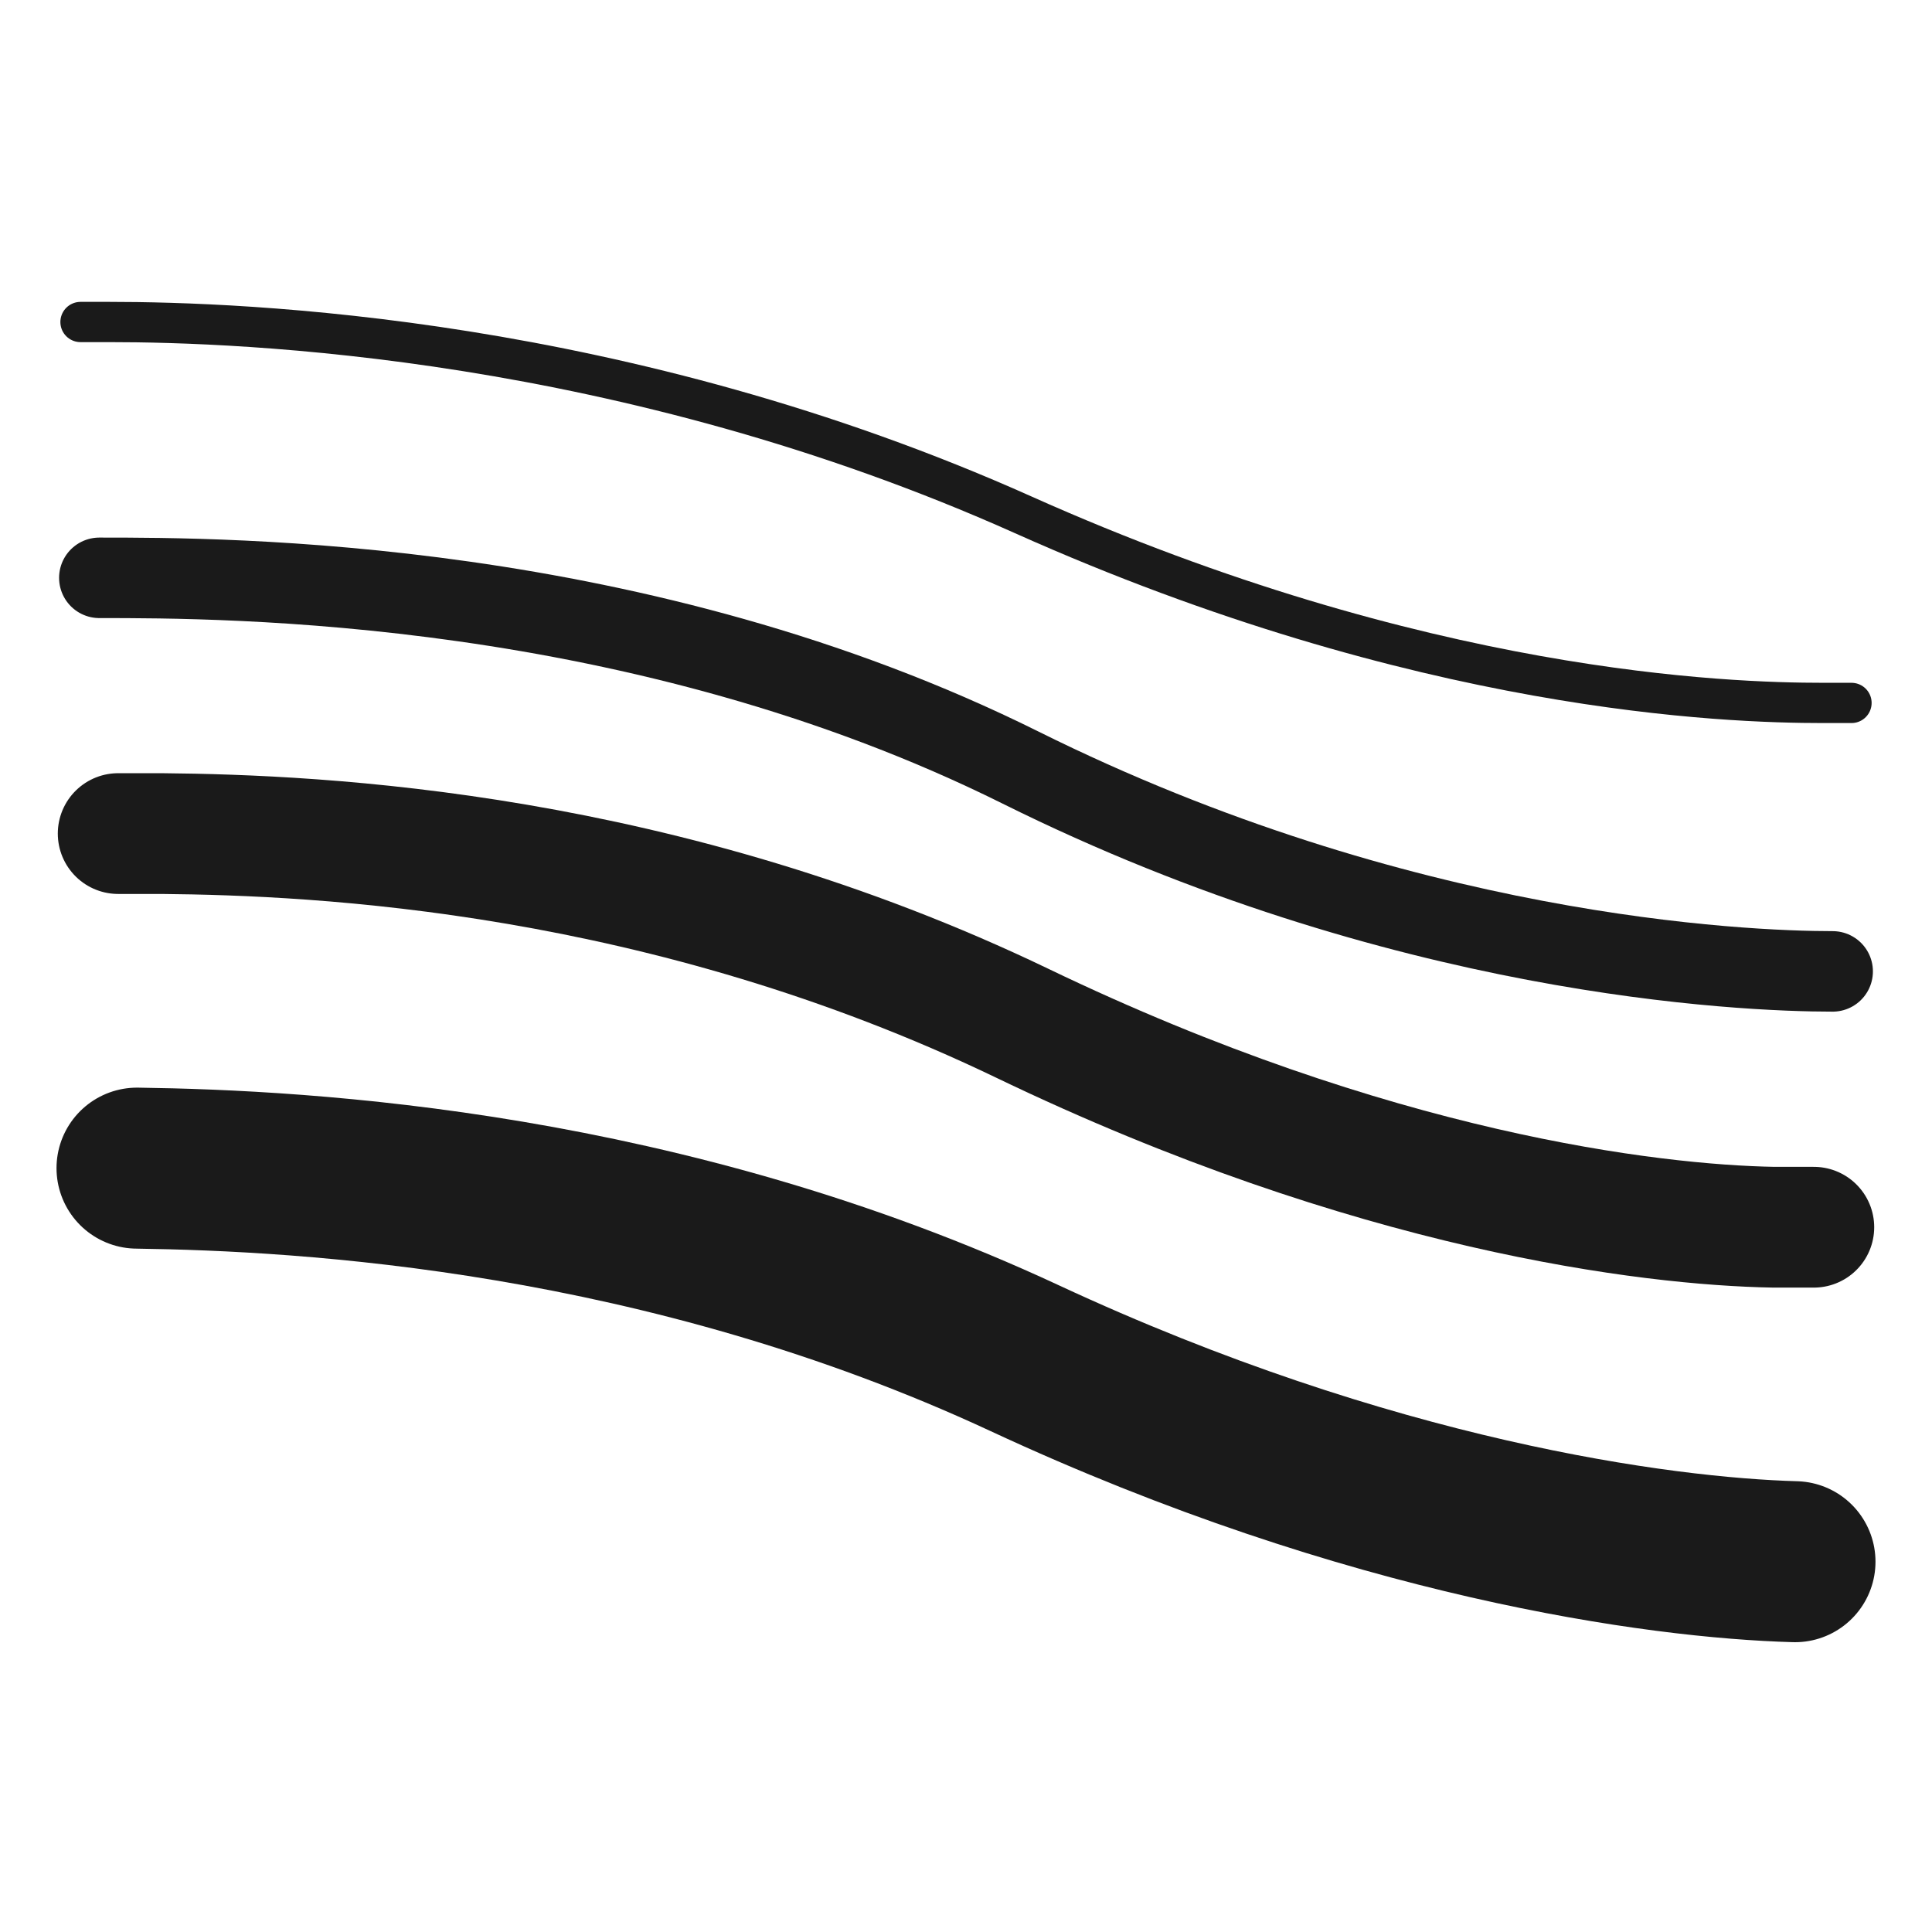 <svg viewBox="0 0 24 24" fill="none" xmlns="http://www.w3.org/2000/svg">
<path d="M1.234 7.178C2.813 7.178 7.938 7.178 12.677 9.535C17.399 11.883 21.638 12.067 22.766 12.067" stroke="black" stroke-opacity="0.896" stroke-linecap="round"/>
<path d="M1.468 10.355H2.01C3.975 10.373 8.242 10.567 12.703 12.713C17.053 14.806 20.504 15.218 22.033 15.245H22.532" stroke="black" stroke-opacity="0.896" stroke-width="1.5" stroke-linecap="round"/>
<path d="M1.702 14.511C3.813 14.54 8.247 14.786 12.725 16.87C17.021 18.869 20.614 19.353 22.298 19.4" stroke="black" stroke-opacity="0.896" stroke-width="2" stroke-linecap="round"/>
<path d="M1 4H1.355C3.011 4 7.742 4.171 12.71 6.395C17.66 8.611 21.463 8.732 22.645 8.732H23" stroke="black" stroke-opacity="0.896" stroke-width="0.5" stroke-linecap="round"/>
</svg>
